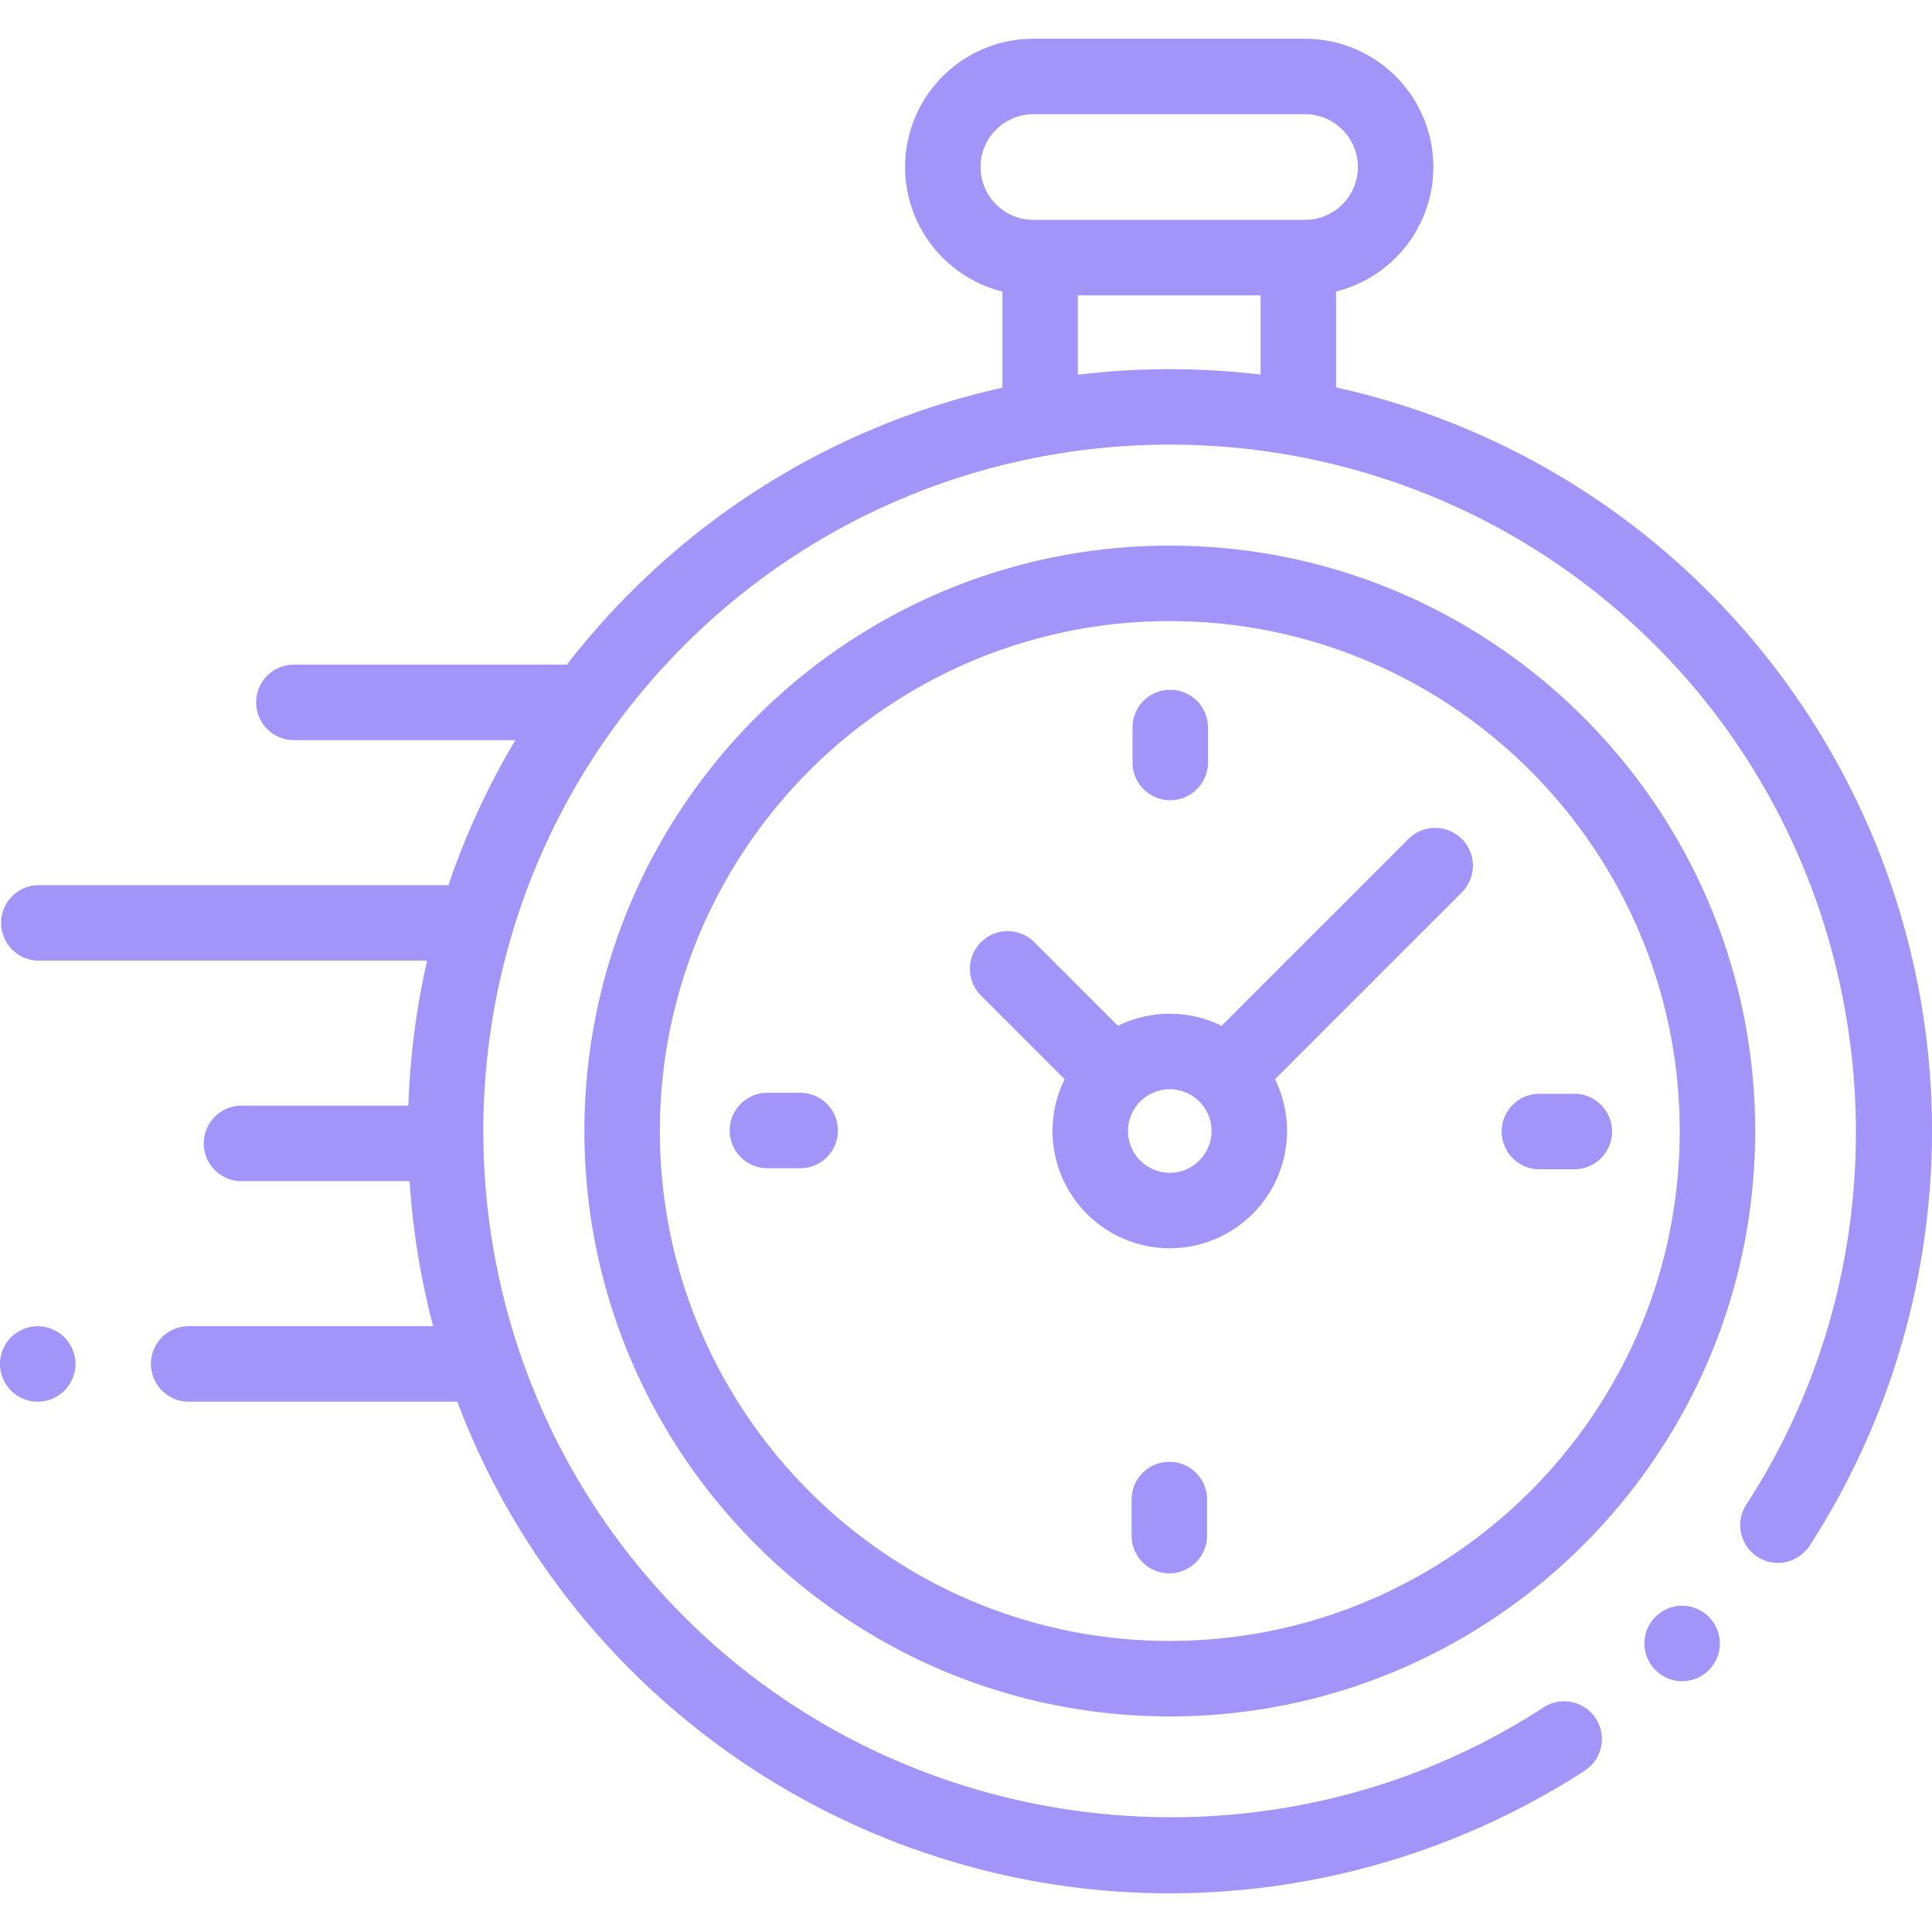 <svg width="60" height="60" fill="none" xmlns="http://www.w3.org/2000/svg"><g clip-path="url(#clip0_3090_21450)" fill="#A294F9"><path d="M59.884 32.772a23.717 23.717 0 00-6.816-14.384 23.532 23.532 0 00-11.576-6.357V9.054a3.99 3.99 0 003.022-3.866 3.989 3.989 0 00-3.984-3.985h-8.438a3.989 3.989 0 00-3.984 3.985 3.991 3.991 0 003.022 3.866v2.986a23.53 23.53 0 00-11.54 6.348c-.72.72-1.383 1.474-1.99 2.258a1.184 1.184 0 00-.089-.004h-8.35a1.172 1.172 0 100 2.343h6.845a23.492 23.492 0 00-2.08 4.505H1.172a1.172 1.172 0 000 2.343h12.092a23.828 23.828 0 00-.582 4.505H7.5a1.172 1.172 0 000 2.344h5.22c.099 1.517.342 3.025.731 4.504H5.86a1.172 1.172 0 000 2.344h8.34a23.533 23.533 0 005.391 8.336 23.716 23.716 0 0014.399 6.818 23.73 23.73 0 0015.24-3.704 1.172 1.172 0 00-1.279-1.964c-8.386 5.46-19.616 4.28-26.704-2.808-8.316-8.316-8.316-21.847 0-30.163 8.316-8.316 21.847-8.316 30.163 0 7.078 7.078 8.266 18.3 2.823 26.681a1.172 1.172 0 001.966 1.277 23.748 23.748 0 003.685-15.23zM30.451 5.188c0-.905.736-1.641 1.641-1.641h8.438c.904 0 1.64.736 1.64 1.64 0 .905-.736 1.641-1.64 1.641h-8.438c-.904 0-1.64-.736-1.64-1.64zm3.023 6.449V9.172h5.674v2.46a23.88 23.88 0 00-5.674.005z"/><path d="M52.24 49.867a1.176 1.176 0 00-1.172 1.172 1.176 1.176 0 001.172 1.172c.308 0 .609-.124.828-.343a1.18 1.18 0 00.343-.829c0-.308-.125-.61-.343-.828a1.183 1.183 0 00-.828-.344zM36.329 16.945c-10.024 0-18.18 8.155-18.18 18.18 0 10.024 8.156 18.18 18.18 18.18s18.18-8.156 18.18-18.18-8.156-18.18-18.18-18.18zm0 34.016c-8.732 0-15.836-7.104-15.836-15.836s7.104-15.836 15.836-15.836 15.836 7.104 15.836 15.836S45.06 50.96 36.329 50.96z"/><path d="M43.742 26.054l-5.805 5.804a3.62 3.62 0 00-1.608-.375 3.62 3.62 0 00-1.609.375l-2.597-2.597a1.172 1.172 0 00-1.658 1.657l2.598 2.598a3.618 3.618 0 00-.376 1.608 3.646 3.646 0 003.642 3.642 3.646 3.646 0 003.641-3.642 3.62 3.62 0 00-.375-1.608l5.634-5.634.17-.17a1.172 1.172 0 10-1.657-1.658zm-7.413 10.368a1.3 1.3 0 01-1.298-1.298 1.3 1.3 0 011.298-1.297 1.3 1.3 0 011.297 1.297 1.3 1.3 0 01-1.297 1.298zm12.529-2.453h-1.085a1.172 1.172 0 000 2.343h1.085a1.172 1.172 0 100-2.343zm-23.973-.031h-1.086a1.172 1.172 0 000 2.343h1.086a1.172 1.172 0 000-2.343zm11.458-9.087c.647 0 1.172-.524 1.172-1.172v-1.085a1.172 1.172 0 00-2.344 0v1.085c0 .648.525 1.172 1.172 1.172zm-.028 20.547c-.648 0-1.172.525-1.172 1.172v1.086a1.172 1.172 0 102.343 0V46.57c0-.647-.524-1.172-1.171-1.172zm-35.143-4.21c-.308 0-.61.125-.829.343a1.18 1.18 0 00-.343.828c0 .31.125.61.343.829.218.218.52.343.829.343.308 0 .61-.125.828-.343a1.18 1.18 0 00.344-.829c0-.308-.126-.61-.344-.828a1.18 1.18 0 00-.828-.343z"/></g><defs><clipPath id="clip0_3090_21450"><path fill="#fff" d="M0 0h60v60H0z"/></clipPath></defs></svg>